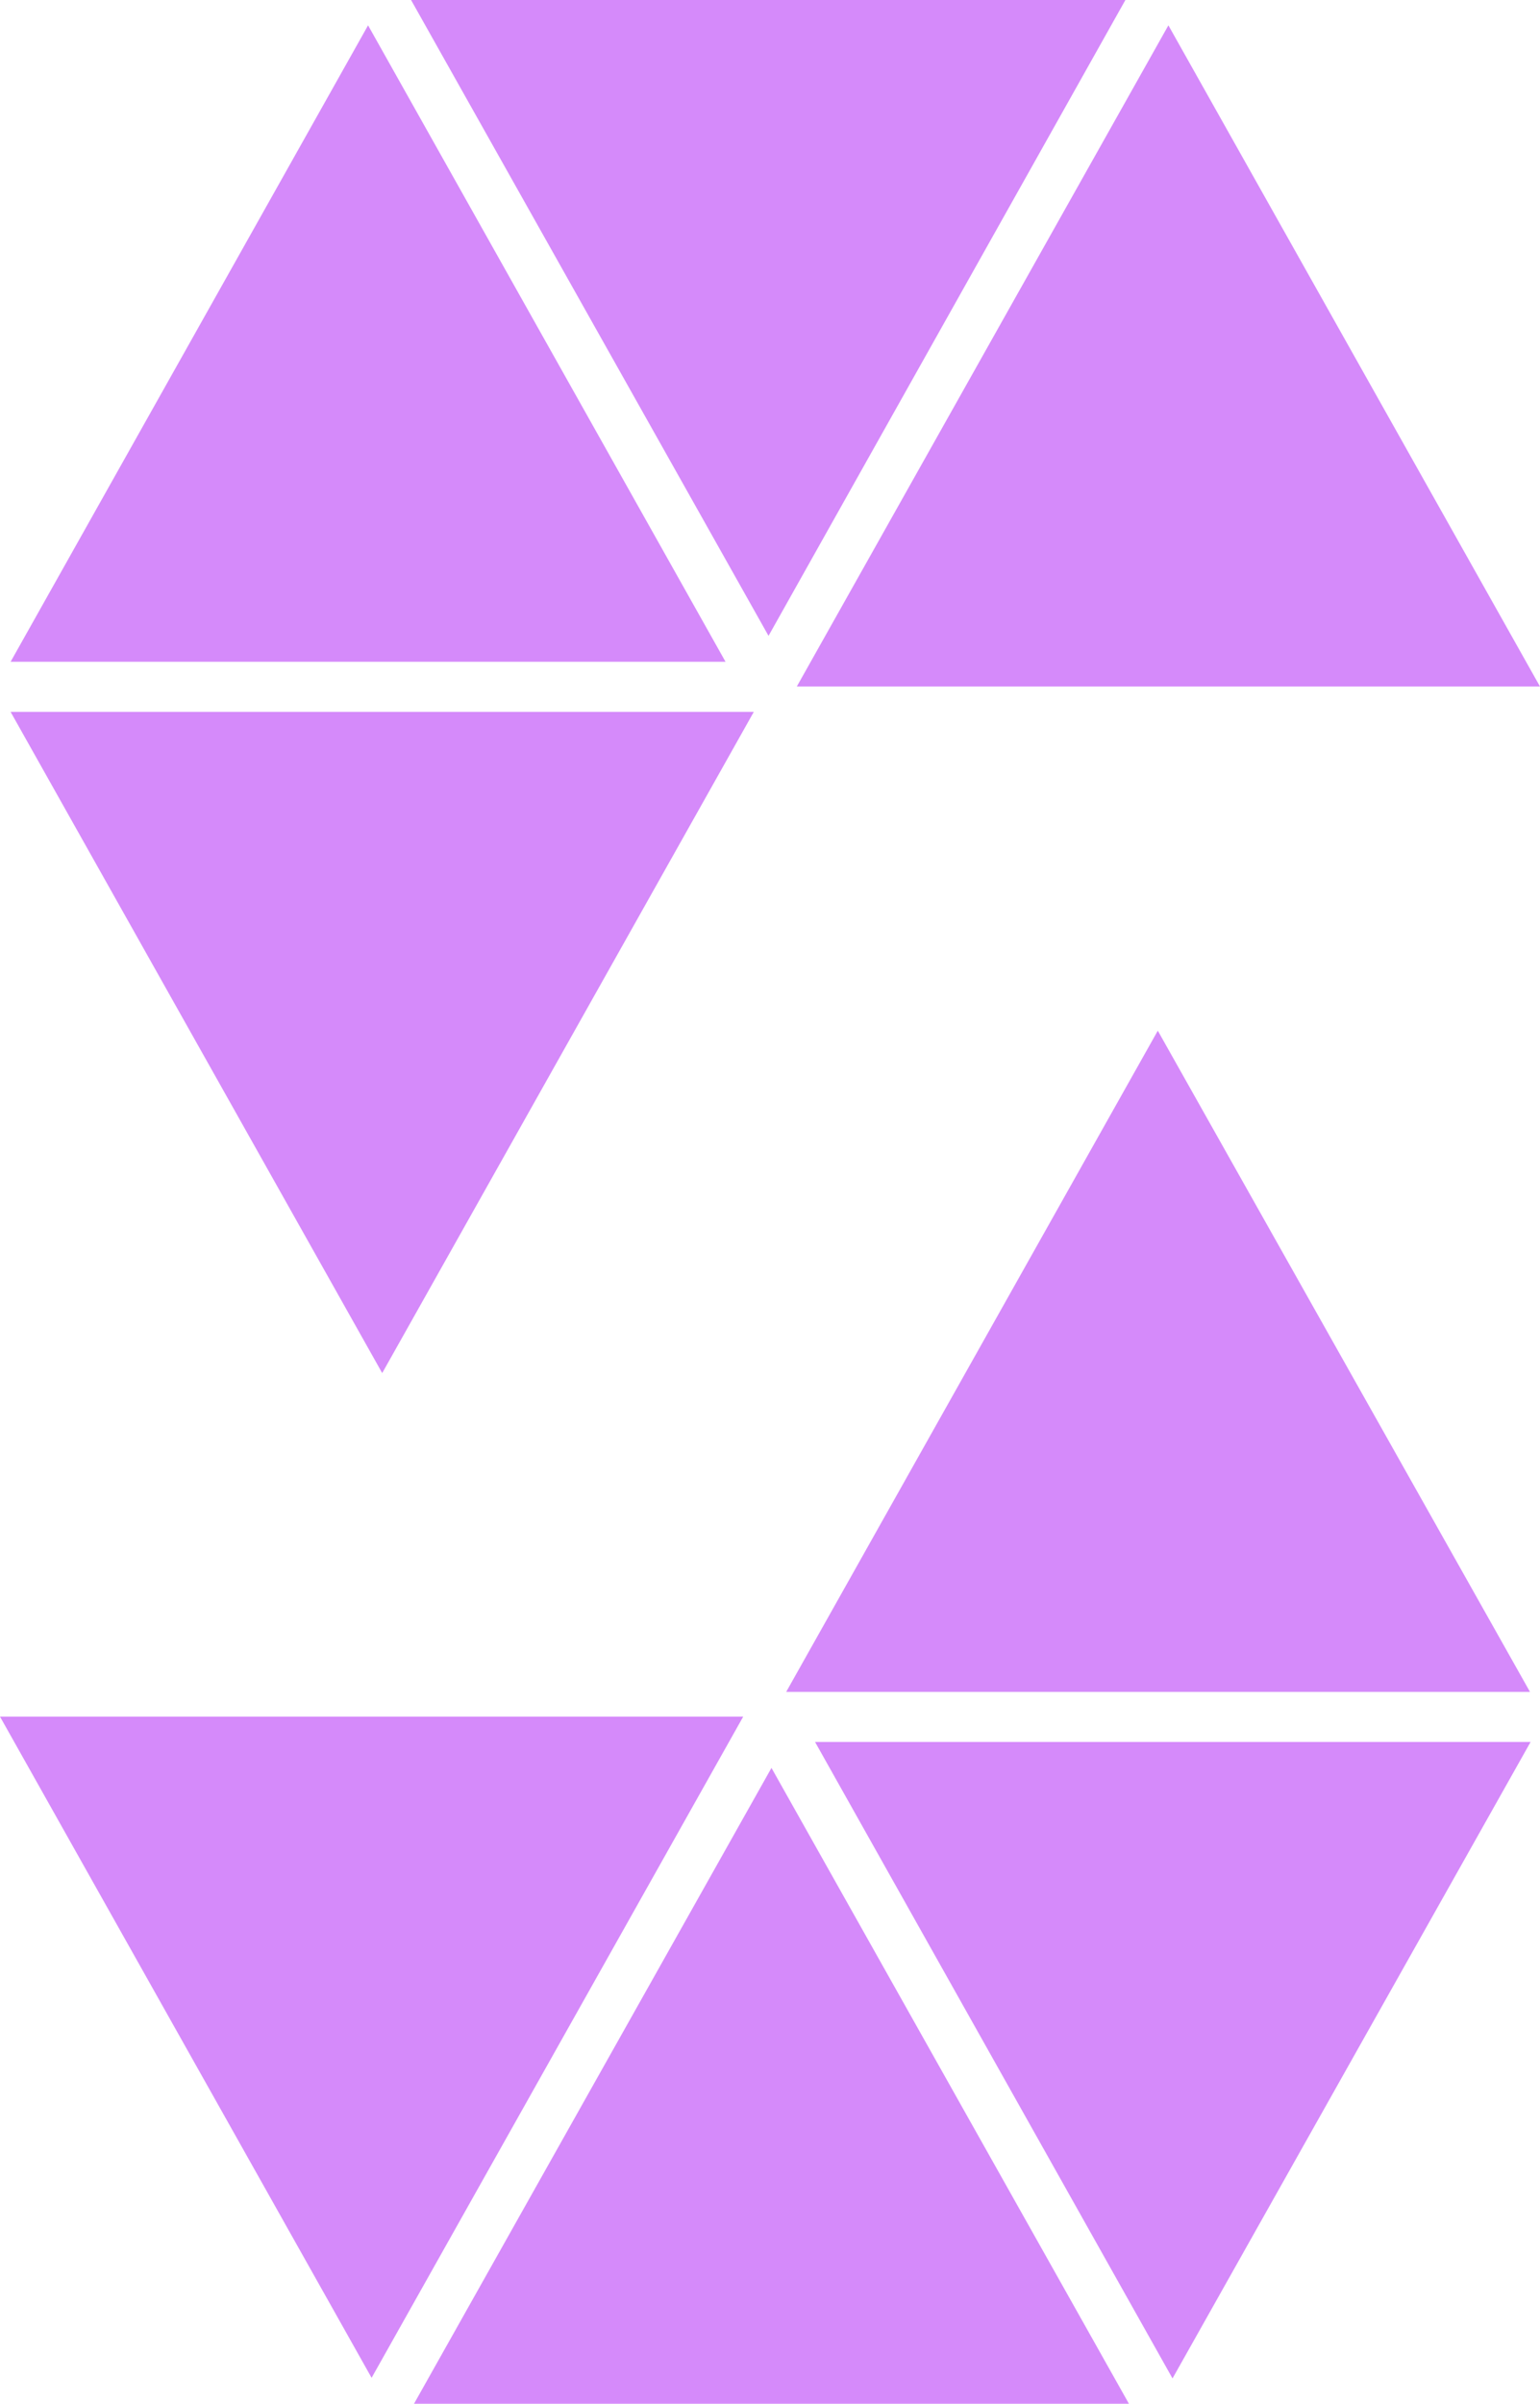 <?xml version="1.0" encoding="UTF-8"?>
<svg id="Layer_1" data-name="Layer 1" xmlns="http://www.w3.org/2000/svg" viewBox="0 0 26.15 40.79">
  <defs>
    <style>
      .cls-1 {
        fill: #d58afa;
      }
    </style>
  </defs>
  <path class="cls-1" d="M.18,11.23L6.25.43l6.07,10.8H.18ZM6.98,0l6.07,10.79L19.11,0H6.98ZM13.84,29.56l6.07,10.8,6.08-10.8h-12.15ZM12.8,12.08H.18l6.31,11.22,6.31-11.22ZM13.53,11.65h12.62L19.84.43l-6.31,11.22ZM19.17,40.79l-6.07-10.79-6.07,10.79h12.14ZM12.62,29.13H0l6.31,11.22,6.31-11.22ZM13.35,28.71h12.63l-6.32-11.22-6.31,11.22Z"/>
</svg>